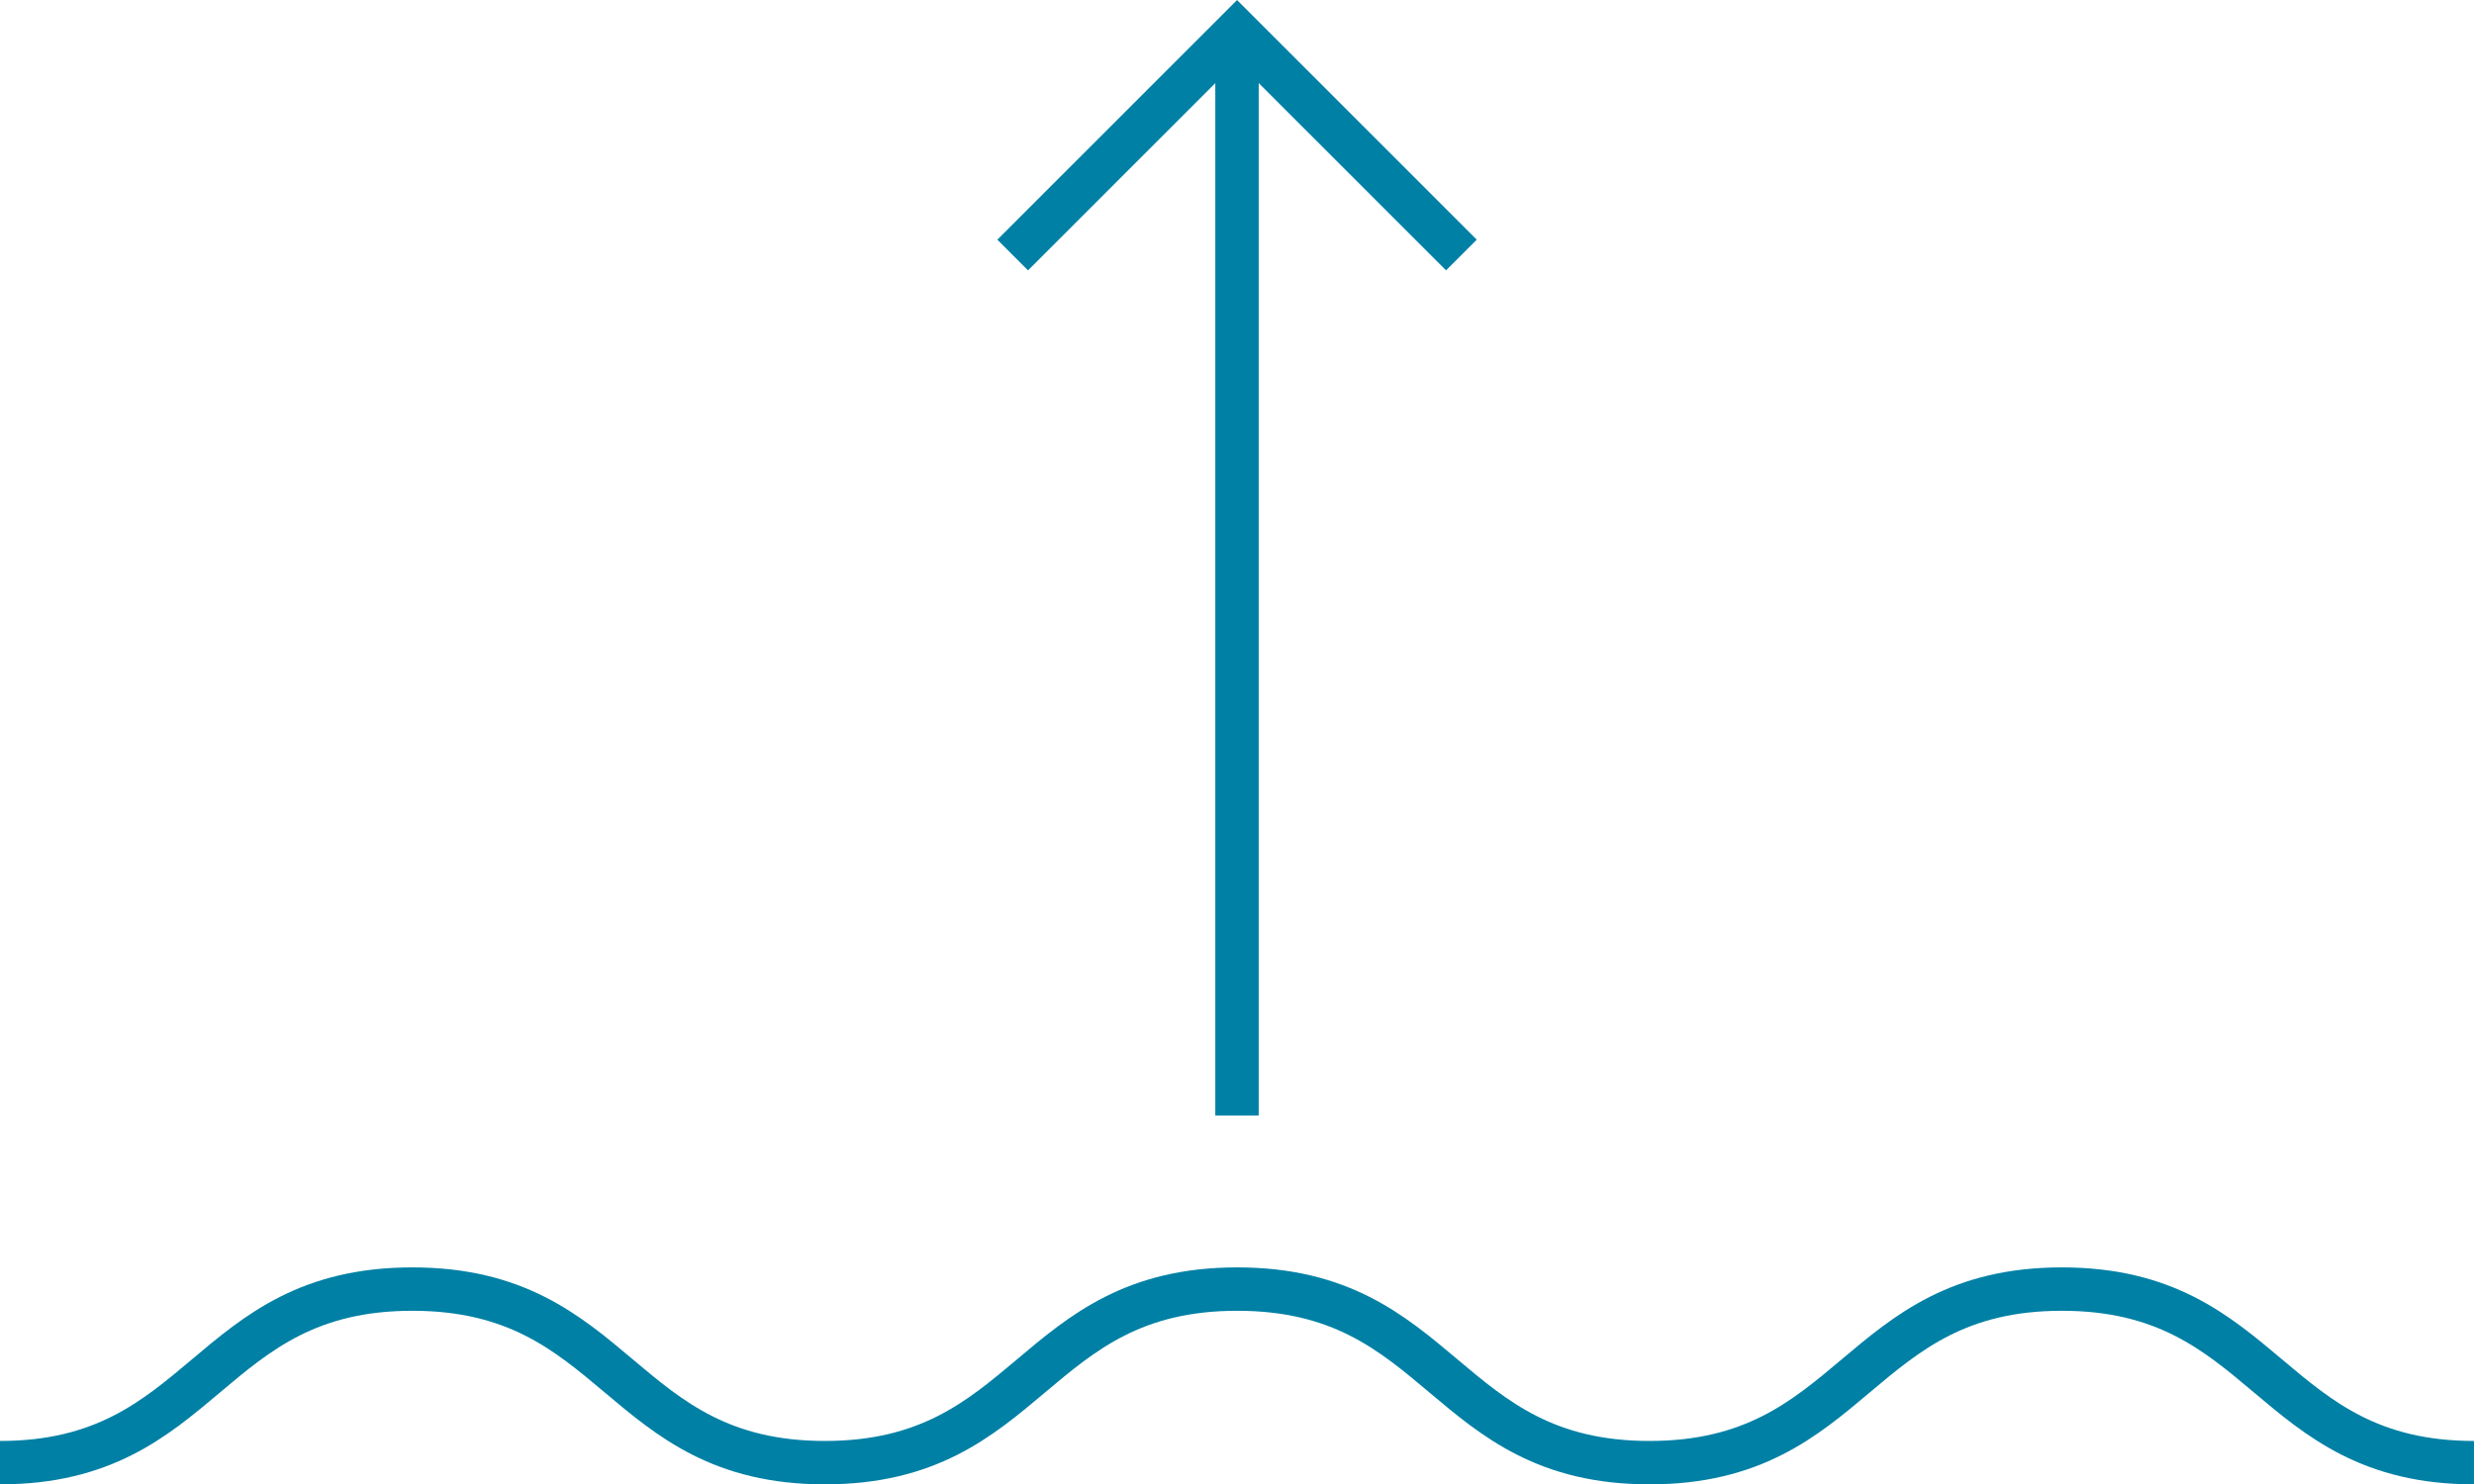 <svg xmlns="http://www.w3.org/2000/svg" xmlns:xlink="http://www.w3.org/1999/xlink" width="57" height="34.208" viewBox="0 0 57 34.208">
  <defs>
    <clipPath id="clip-path">
      <rect id="Rectangle_554" data-name="Rectangle 554" width="57" height="5" fill="none"/>
    </clipPath>
  </defs>
  <g id="Groupe_101" data-name="Groupe 101" transform="translate(-403 -397.792)">
    <g id="Groupe_100" data-name="Groupe 100">
      <line id="Ligne_114" data-name="Ligne 114" y1="25" transform="translate(431.5 398.5)" fill="none" stroke="#0080a5" stroke-width="1"/>
      <path id="Tracé_290" data-name="Tracé 290" d="M425,395.332l5.169-5.169,5.169,5.169" transform="translate(1.332 8.337)" fill="none" stroke="#0080a5" stroke-width="1"/>
    </g>
    <g id="Groupe_99" data-name="Groupe 99" transform="translate(403 427)">
      <g id="Groupe_98" data-name="Groupe 98" clip-path="url(#clip-path)">
        <path id="Tracé_291" data-name="Tracé 291" d="M57,4.5c-4.748,0-4.748-4-9.495-4s-4.749,4-9.5,4-4.75-4-9.5-4-4.749,4-9.5,4S14.257.5,9.5.5s-4.752,4-9.5,4" fill="none" stroke="#0080a5" stroke-miterlimit="10" stroke-width="1"/>
      </g>
    </g>
  </g>
</svg>
